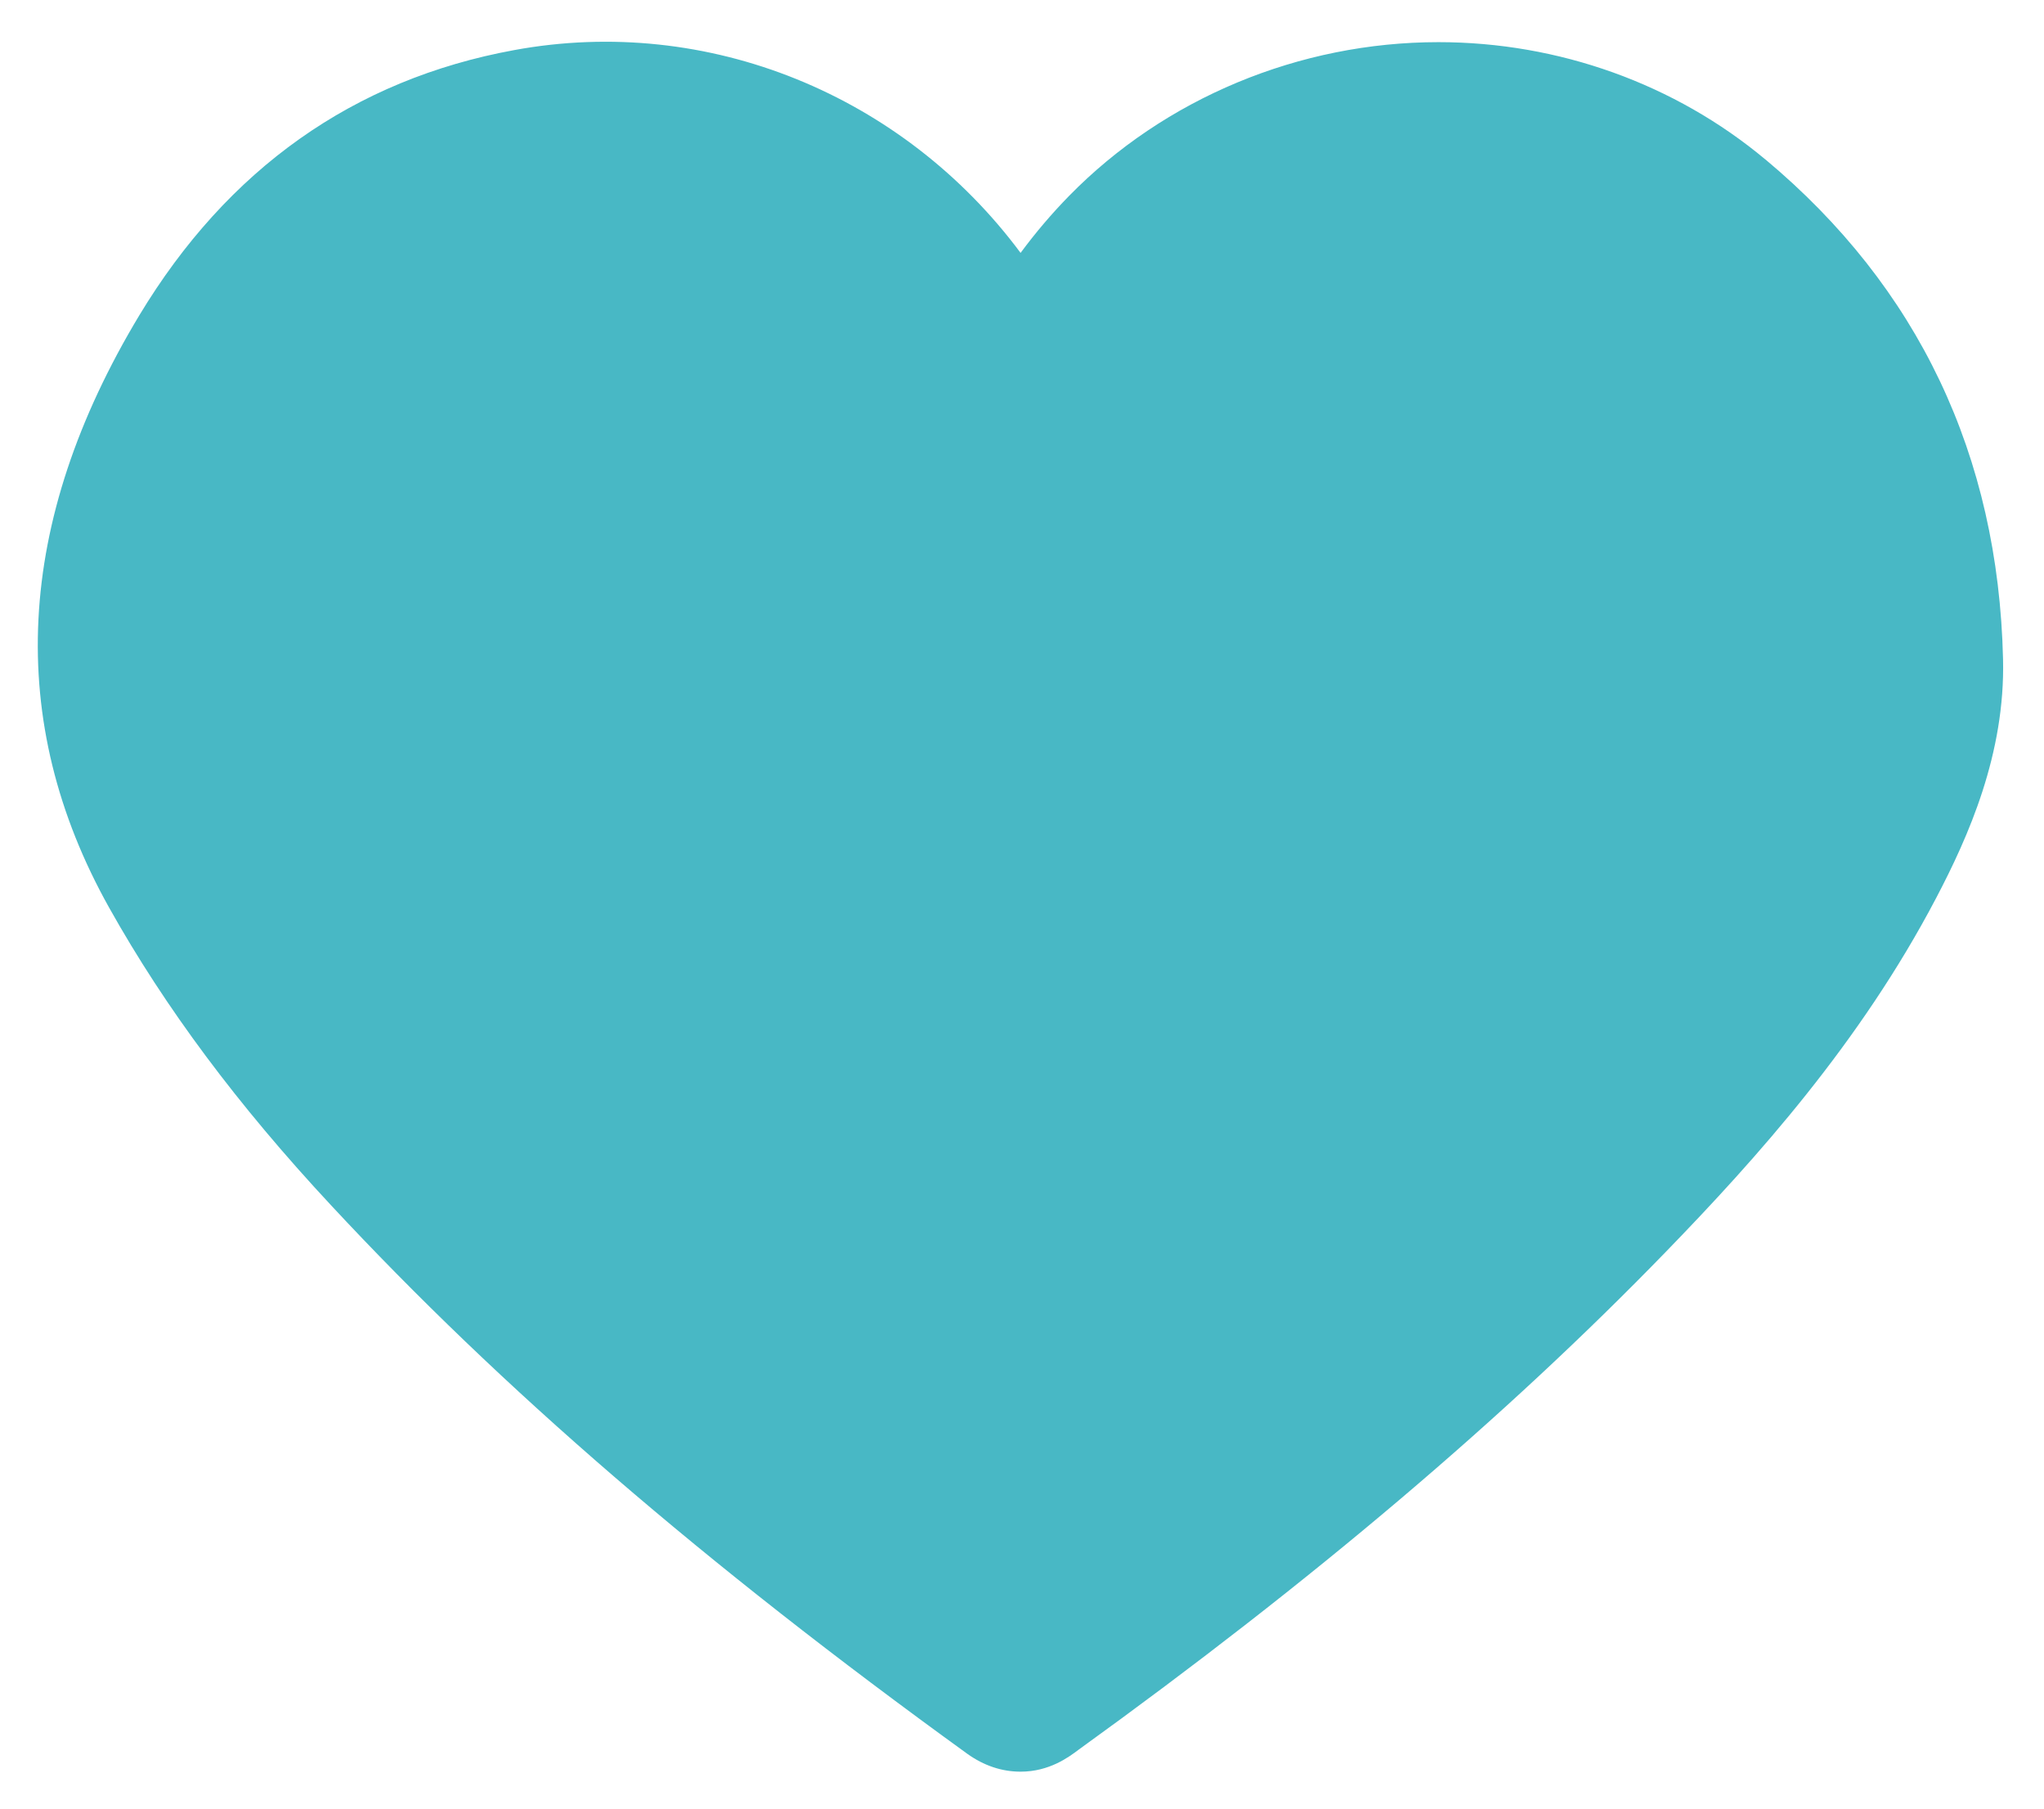 <svg width="26" height="23" viewBox="0 0 26 23" fill="none" xmlns="http://www.w3.org/2000/svg">
<path d="M22.457 2.029C21.306 1.067 19.828 0.536 18.297 0.536C16.528 0.536 14.814 1.25 13.598 2.492C13.379 2.716 13.174 2.956 12.982 3.216C11.492 1.212 9.008 0.183 6.541 0.637C4.499 1.011 2.895 2.148 1.772 4.01C0.19 6.638 0.061 9.172 1.389 11.544C2.101 12.815 3.023 14.052 4.207 15.323C6.378 17.658 8.949 19.875 12.303 22.302C12.515 22.454 12.744 22.53 12.982 22.53C13.349 22.53 13.598 22.343 13.721 22.25C16.7 20.1 19.143 18.029 21.191 15.918C22.35 14.724 23.665 13.255 24.626 11.424C25.038 10.64 25.508 9.586 25.479 8.382C25.418 5.791 24.401 3.653 22.458 2.029L22.457 2.029Z" fill="#48B8C5"/>
</svg>

